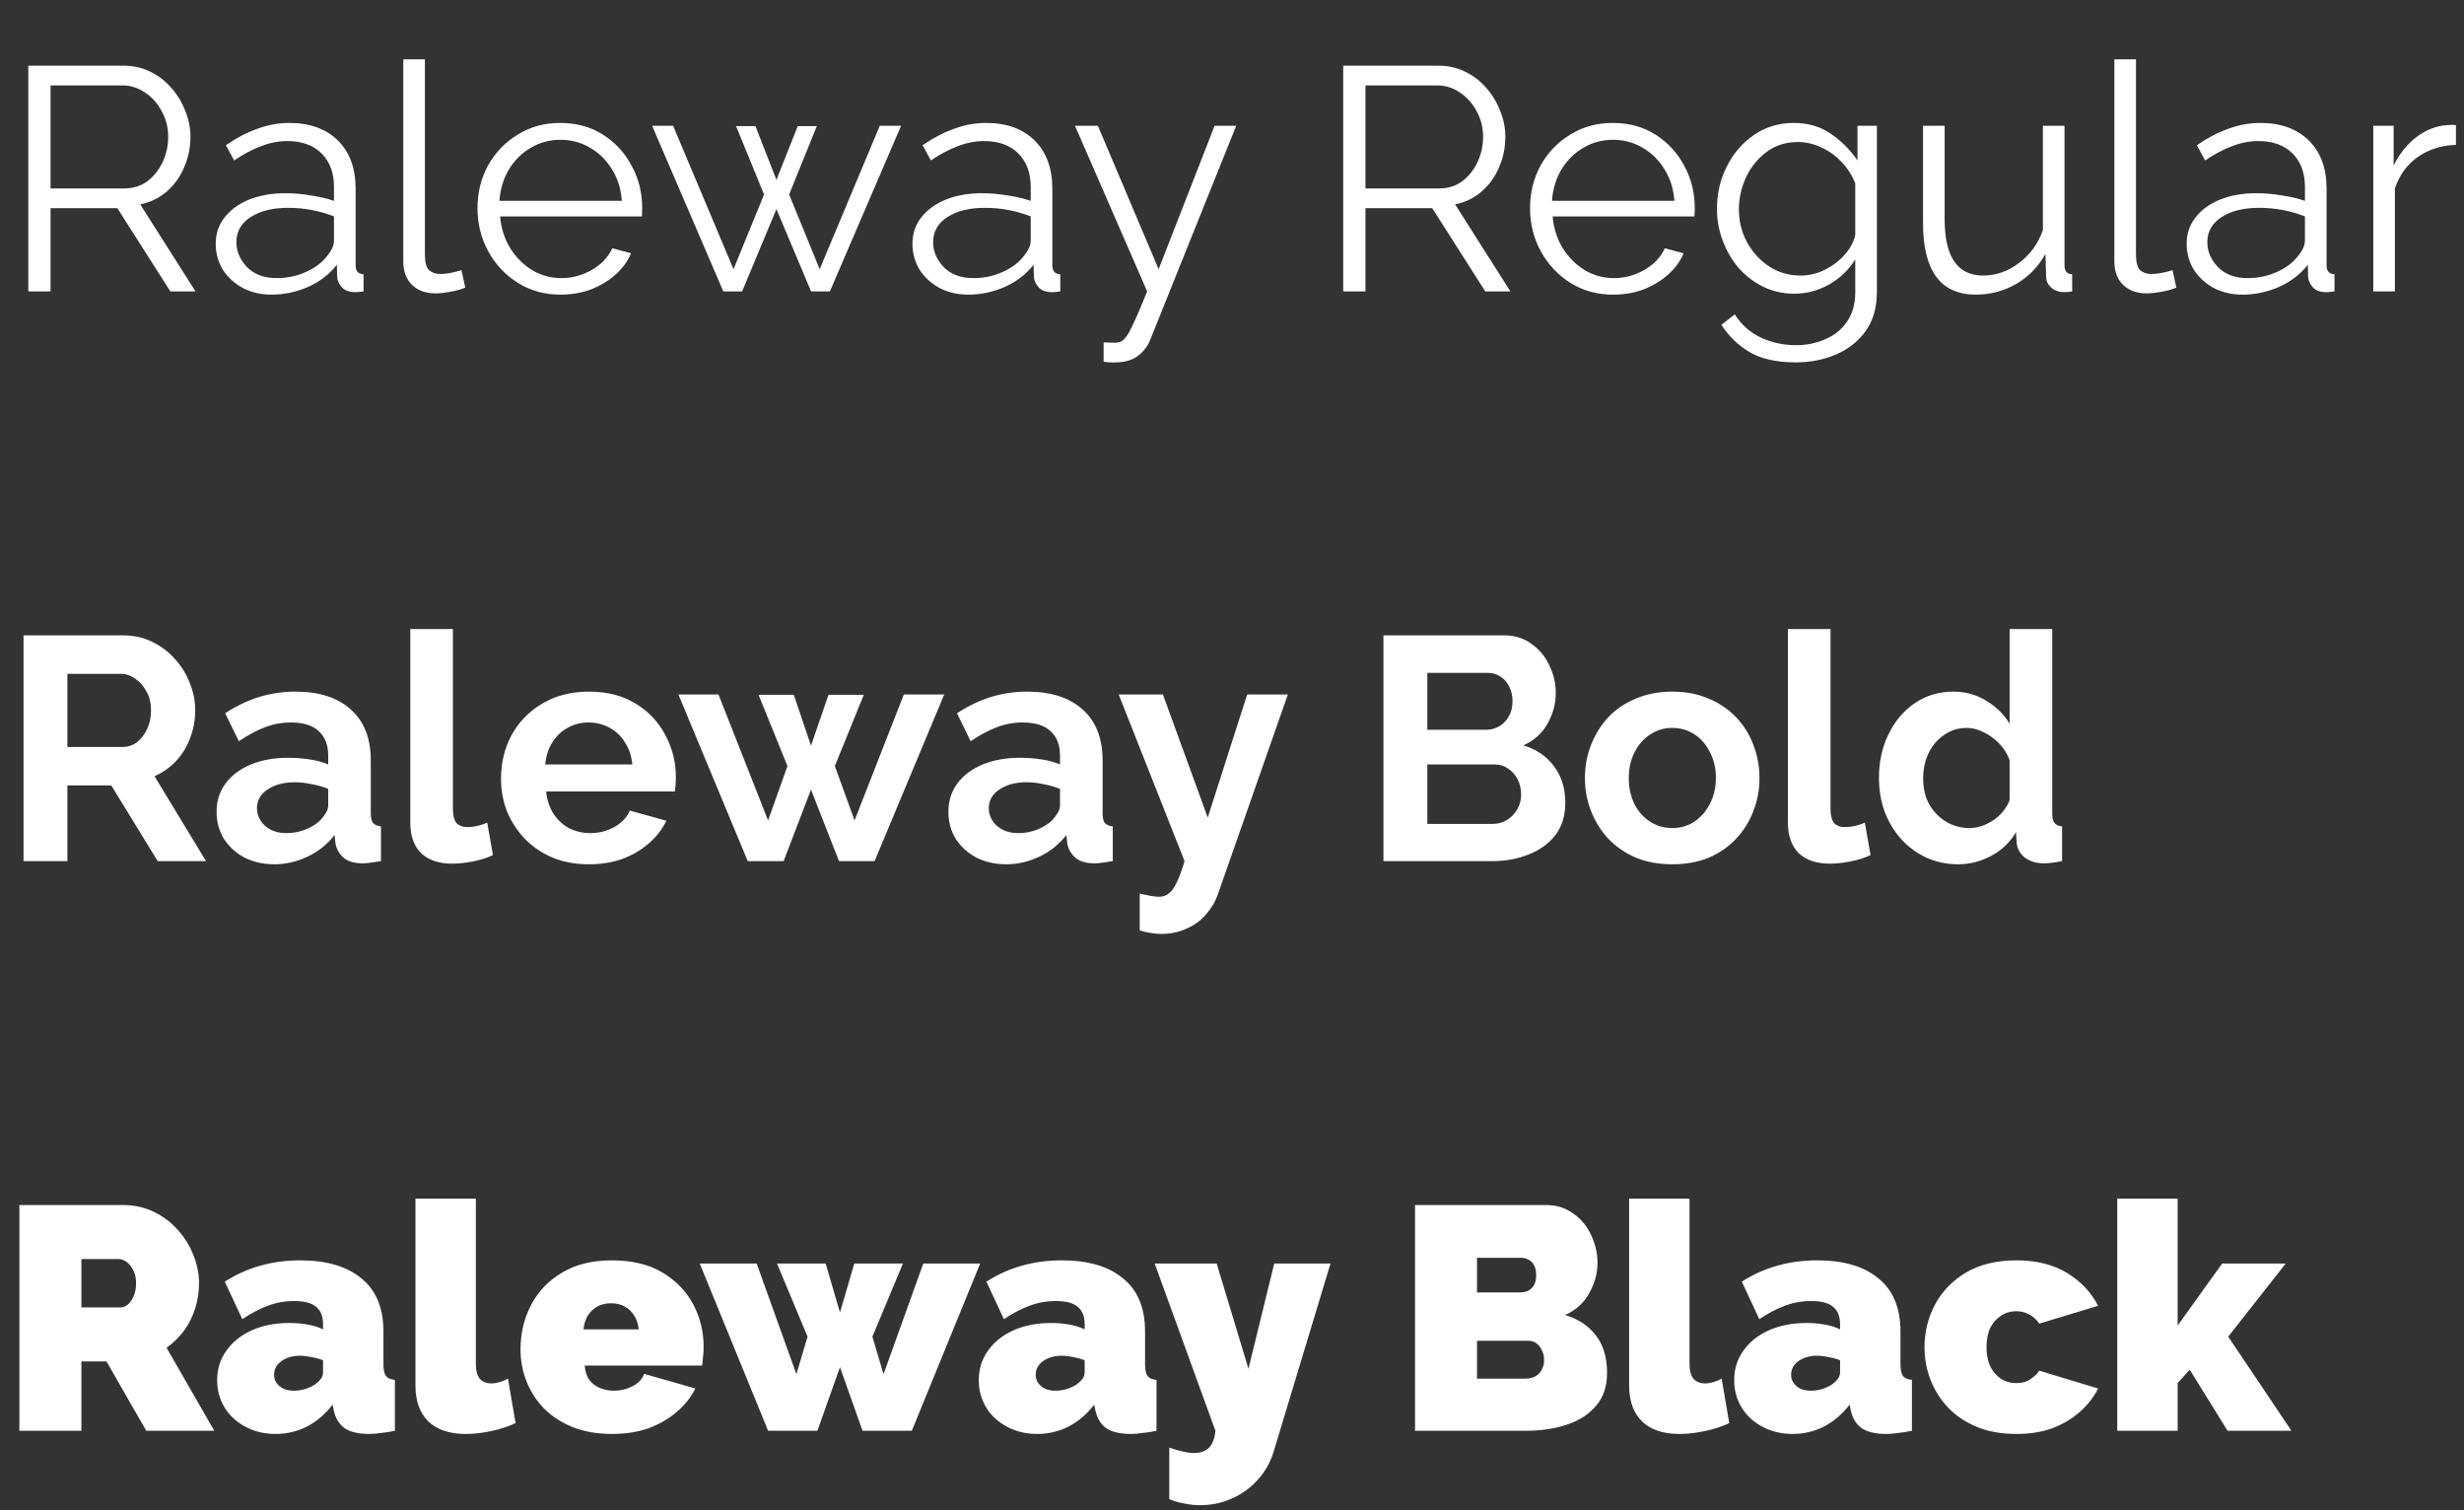 <?xml version="1.0" encoding="UTF-8"?> <svg xmlns="http://www.w3.org/2000/svg" width="186" height="114" viewBox="0 0 186 114" fill="none"><rect x="0" y="0" width="186" height="114" fill="#333333" stroke="none"/> <path d="M1.776 65V47.96H9.312C10.096 47.96 10.816 48.12 11.472 48.44C12.144 48.76 12.72 49.192 13.2 49.736C13.696 50.28 14.072 50.888 14.328 51.56C14.6 52.232 14.736 52.92 14.736 53.624C14.736 54.344 14.608 55.04 14.352 55.712C14.112 56.368 13.76 56.944 13.296 57.44C12.832 57.936 12.288 58.32 11.664 58.592L15.552 65H11.904L8.4 59.288H5.088V65H1.776ZM5.088 56.384H9.24C9.656 56.384 10.024 56.264 10.344 56.024C10.664 55.768 10.92 55.432 11.112 55.016C11.304 54.6 11.4 54.136 11.4 53.624C11.4 53.08 11.288 52.608 11.064 52.208C10.84 51.792 10.552 51.464 10.2 51.224C9.864 50.984 9.496 50.864 9.096 50.864H5.088V56.384ZM16.35 61.28C16.35 60.464 16.574 59.752 17.022 59.144C17.486 58.52 18.126 58.04 18.942 57.704C19.758 57.368 20.694 57.2 21.75 57.2C22.278 57.2 22.814 57.24 23.358 57.32C23.902 57.4 24.374 57.528 24.774 57.704V57.032C24.774 56.232 24.534 55.616 24.054 55.184C23.59 54.752 22.894 54.536 21.966 54.536C21.278 54.536 20.622 54.656 19.998 54.896C19.374 55.136 18.718 55.488 18.03 55.952L16.998 53.84C17.83 53.296 18.678 52.888 19.542 52.616C20.422 52.344 21.342 52.208 22.302 52.208C24.094 52.208 25.486 52.656 26.478 53.552C27.486 54.448 27.99 55.728 27.99 57.392V61.4C27.99 61.736 28.046 61.976 28.158 62.12C28.286 62.264 28.486 62.352 28.758 62.384V65C28.47 65.048 28.206 65.088 27.966 65.12C27.742 65.152 27.55 65.168 27.39 65.168C26.75 65.168 26.262 65.024 25.926 64.736C25.606 64.448 25.406 64.096 25.326 63.68L25.254 63.032C24.71 63.736 24.03 64.28 23.214 64.664C22.398 65.048 21.566 65.24 20.718 65.24C19.886 65.24 19.134 65.072 18.462 64.736C17.806 64.384 17.286 63.912 16.902 63.32C16.534 62.712 16.35 62.032 16.35 61.28ZM24.174 61.928C24.35 61.736 24.494 61.544 24.606 61.352C24.718 61.16 24.774 60.984 24.774 60.824V59.552C24.39 59.392 23.974 59.272 23.526 59.192C23.078 59.096 22.654 59.048 22.254 59.048C21.422 59.048 20.734 59.232 20.19 59.6C19.662 59.952 19.398 60.424 19.398 61.016C19.398 61.336 19.486 61.64 19.662 61.928C19.838 62.216 20.094 62.448 20.43 62.624C20.766 62.8 21.166 62.888 21.63 62.888C22.11 62.888 22.582 62.8 23.046 62.624C23.51 62.432 23.886 62.2 24.174 61.928ZM30.971 47.48H34.187V60.968C34.187 61.544 34.283 61.936 34.475 62.144C34.667 62.336 34.931 62.432 35.267 62.432C35.523 62.432 35.787 62.4 36.059 62.336C36.331 62.272 36.571 62.192 36.779 62.096L37.211 64.544C36.779 64.752 36.275 64.912 35.699 65.024C35.123 65.136 34.603 65.192 34.139 65.192C33.131 65.192 32.347 64.928 31.787 64.4C31.243 63.856 30.971 63.088 30.971 62.096V47.48ZM44.444 65.24C43.436 65.24 42.524 65.072 41.708 64.736C40.892 64.384 40.196 63.912 39.62 63.32C39.044 62.712 38.596 62.024 38.276 61.256C37.972 60.472 37.82 59.648 37.82 58.784C37.82 57.584 38.084 56.488 38.612 55.496C39.156 54.504 39.924 53.712 40.916 53.12C41.924 52.512 43.108 52.208 44.468 52.208C45.844 52.208 47.02 52.512 47.996 53.12C48.972 53.712 49.716 54.504 50.228 55.496C50.756 56.472 51.02 57.528 51.02 58.664C51.02 58.856 51.012 59.056 50.996 59.264C50.98 59.456 50.964 59.616 50.948 59.744H41.228C41.292 60.384 41.476 60.944 41.78 61.424C42.1 61.904 42.5 62.272 42.98 62.528C43.476 62.768 44.004 62.888 44.564 62.888C45.204 62.888 45.804 62.736 46.364 62.432C46.94 62.112 47.332 61.696 47.54 61.184L50.3 61.952C49.996 62.592 49.556 63.16 48.98 63.656C48.42 64.152 47.756 64.544 46.988 64.832C46.22 65.104 45.372 65.24 44.444 65.24ZM41.156 57.704H47.732C47.668 57.064 47.484 56.512 47.18 56.048C46.892 55.568 46.508 55.2 46.028 54.944C45.548 54.672 45.012 54.536 44.42 54.536C43.844 54.536 43.316 54.672 42.836 54.944C42.372 55.2 41.988 55.568 41.684 56.048C41.396 56.512 41.22 57.064 41.156 57.704ZM68.228 52.424H71.276L66.02 65H63.332L61.22 59.6L59.156 65H56.444L51.212 52.424H54.236L57.98 61.928L59.444 57.824L57.26 52.448H59.924L61.22 56.288L62.54 52.448H65.204L63.02 57.824L64.508 61.928L68.228 52.424ZM71.592 61.28C71.592 60.464 71.816 59.752 72.264 59.144C72.728 58.52 73.368 58.04 74.184 57.704C75 57.368 75.936 57.2 76.992 57.2C77.52 57.2 78.056 57.24 78.6 57.32C79.144 57.4 79.616 57.528 80.016 57.704V57.032C80.016 56.232 79.776 55.616 79.296 55.184C78.832 54.752 78.136 54.536 77.208 54.536C76.52 54.536 75.864 54.656 75.24 54.896C74.616 55.136 73.96 55.488 73.272 55.952L72.24 53.84C73.072 53.296 73.92 52.888 74.784 52.616C75.664 52.344 76.584 52.208 77.544 52.208C79.336 52.208 80.728 52.656 81.72 53.552C82.728 54.448 83.232 55.728 83.232 57.392V61.4C83.232 61.736 83.288 61.976 83.4 62.12C83.528 62.264 83.728 62.352 84 62.384V65C83.712 65.048 83.448 65.088 83.208 65.12C82.984 65.152 82.792 65.168 82.632 65.168C81.992 65.168 81.504 65.024 81.168 64.736C80.848 64.448 80.648 64.096 80.568 63.68L80.496 63.032C79.952 63.736 79.272 64.28 78.456 64.664C77.64 65.048 76.808 65.24 75.96 65.24C75.128 65.24 74.376 65.072 73.704 64.736C73.048 64.384 72.528 63.912 72.144 63.32C71.776 62.712 71.592 62.032 71.592 61.28ZM79.416 61.928C79.592 61.736 79.736 61.544 79.848 61.352C79.96 61.16 80.016 60.984 80.016 60.824V59.552C79.632 59.392 79.216 59.272 78.768 59.192C78.32 59.096 77.896 59.048 77.496 59.048C76.664 59.048 75.976 59.232 75.432 59.6C74.904 59.952 74.64 60.424 74.64 61.016C74.64 61.336 74.728 61.64 74.904 61.928C75.08 62.216 75.336 62.448 75.672 62.624C76.008 62.8 76.408 62.888 76.872 62.888C77.352 62.888 77.824 62.8 78.288 62.624C78.752 62.432 79.128 62.2 79.416 61.928ZM86.033 67.448C86.321 67.512 86.585 67.568 86.825 67.616C87.081 67.664 87.297 67.688 87.473 67.688C87.777 67.688 88.025 67.608 88.217 67.448C88.425 67.304 88.625 67.032 88.817 66.632C89.009 66.248 89.209 65.704 89.417 65L84.449 52.424H87.785L91.169 61.712L94.145 52.424H97.217L91.937 67.496C91.745 68.056 91.449 68.56 91.049 69.008C90.665 69.472 90.177 69.832 89.585 70.088C89.009 70.36 88.361 70.496 87.641 70.496C87.385 70.496 87.129 70.472 86.873 70.424C86.617 70.392 86.337 70.328 86.033 70.232V67.448ZM118.16 60.608C118.16 61.568 117.912 62.376 117.416 63.032C116.92 63.672 116.248 64.16 115.4 64.496C114.568 64.832 113.656 65 112.664 65H104.432V47.96H113.552C114.352 47.96 115.04 48.176 115.616 48.608C116.208 49.024 116.656 49.568 116.96 50.24C117.28 50.896 117.44 51.584 117.44 52.304C117.44 53.12 117.232 53.896 116.816 54.632C116.4 55.368 115.792 55.912 114.992 56.264C115.968 56.552 116.736 57.072 117.296 57.824C117.872 58.576 118.16 59.504 118.16 60.608ZM114.824 59.984C114.824 59.552 114.736 59.168 114.56 58.832C114.384 58.48 114.144 58.208 113.84 58.016C113.552 57.808 113.216 57.704 112.832 57.704H107.744V62.192H112.664C113.064 62.192 113.424 62.096 113.744 61.904C114.08 61.696 114.344 61.424 114.536 61.088C114.728 60.752 114.824 60.384 114.824 59.984ZM107.744 50.792V55.088H112.16C112.528 55.088 112.864 55 113.168 54.824C113.472 54.648 113.712 54.4 113.888 54.08C114.08 53.76 114.176 53.376 114.176 52.928C114.176 52.496 114.088 52.12 113.912 51.8C113.752 51.48 113.528 51.232 113.24 51.056C112.968 50.88 112.656 50.792 112.304 50.792H107.744ZM126.241 65.24C125.217 65.24 124.297 65.072 123.481 64.736C122.665 64.384 121.969 63.904 121.393 63.296C120.833 62.688 120.401 61.992 120.097 61.208C119.793 60.424 119.641 59.6 119.641 58.736C119.641 57.856 119.793 57.024 120.097 56.24C120.401 55.456 120.833 54.76 121.393 54.152C121.969 53.544 122.665 53.072 123.481 52.736C124.297 52.384 125.217 52.208 126.241 52.208C127.265 52.208 128.177 52.384 128.977 52.736C129.793 53.072 130.489 53.544 131.065 54.152C131.641 54.76 132.073 55.456 132.361 56.24C132.665 57.024 132.817 57.856 132.817 58.736C132.817 59.6 132.665 60.424 132.361 61.208C132.073 61.992 131.641 62.688 131.065 63.296C130.505 63.904 129.817 64.384 129.001 64.736C128.185 65.072 127.265 65.24 126.241 65.24ZM122.953 58.736C122.953 59.472 123.097 60.128 123.385 60.704C123.673 61.264 124.065 61.704 124.561 62.024C125.057 62.344 125.617 62.504 126.241 62.504C126.849 62.504 127.401 62.344 127.897 62.024C128.393 61.688 128.785 61.24 129.073 60.68C129.377 60.104 129.529 59.448 129.529 58.712C129.529 57.992 129.377 57.344 129.073 56.768C128.785 56.192 128.393 55.744 127.897 55.424C127.401 55.104 126.849 54.944 126.241 54.944C125.617 54.944 125.057 55.112 124.561 55.448C124.065 55.768 123.673 56.216 123.385 56.792C123.097 57.352 122.953 58 122.953 58.736ZM134.963 47.48H138.179V60.968C138.179 61.544 138.275 61.936 138.467 62.144C138.659 62.336 138.923 62.432 139.259 62.432C139.515 62.432 139.779 62.4 140.051 62.336C140.323 62.272 140.563 62.192 140.771 62.096L141.203 64.544C140.771 64.752 140.267 64.912 139.691 65.024C139.115 65.136 138.595 65.192 138.131 65.192C137.123 65.192 136.339 64.928 135.779 64.4C135.235 63.856 134.963 63.088 134.963 62.096V47.48ZM141.837 58.712C141.837 57.496 142.077 56.4 142.557 55.424C143.037 54.432 143.701 53.648 144.549 53.072C145.397 52.496 146.365 52.208 147.453 52.208C148.381 52.208 149.213 52.44 149.949 52.904C150.701 53.352 151.285 53.928 151.701 54.632V47.48H154.917V61.4C154.917 61.736 154.973 61.976 155.085 62.12C155.197 62.264 155.389 62.352 155.661 62.384V65C155.101 65.112 154.645 65.168 154.293 65.168C153.717 65.168 153.237 65.024 152.853 64.736C152.485 64.448 152.277 64.072 152.229 63.608L152.181 62.816C151.717 63.6 151.085 64.2 150.285 64.616C149.501 65.032 148.677 65.24 147.813 65.24C146.949 65.24 146.149 65.072 145.413 64.736C144.693 64.4 144.061 63.936 143.517 63.344C142.989 62.752 142.573 62.064 142.269 61.28C141.981 60.48 141.837 59.624 141.837 58.712ZM151.701 60.392V57.392C151.541 56.928 151.285 56.512 150.933 56.144C150.581 55.776 150.189 55.488 149.757 55.28C149.325 55.056 148.893 54.944 148.461 54.944C147.965 54.944 147.517 55.048 147.117 55.256C146.717 55.464 146.365 55.744 146.061 56.096C145.773 56.448 145.549 56.856 145.389 57.32C145.245 57.784 145.173 58.272 145.173 58.784C145.173 59.296 145.253 59.784 145.413 60.248C145.589 60.696 145.837 61.088 146.157 61.424C146.477 61.76 146.845 62.024 147.261 62.216C147.693 62.408 148.157 62.504 148.653 62.504C148.957 62.504 149.261 62.456 149.565 62.36C149.885 62.248 150.181 62.104 150.453 61.928C150.741 61.736 150.989 61.512 151.197 61.256C151.421 60.984 151.589 60.696 151.701 60.392Z" fill="white"></path> <path d="M1.464 108V90.96H9.288C10.12 90.96 10.888 91.128 11.592 91.464C12.296 91.8 12.904 92.256 13.416 92.832C13.928 93.392 14.32 94.024 14.592 94.728C14.88 95.432 15.024 96.144 15.024 96.864C15.024 97.52 14.928 98.152 14.736 98.76C14.544 99.368 14.264 99.928 13.896 100.44C13.528 100.936 13.088 101.368 12.576 101.736L16.176 108H11.04L8.04 102.768H6.144V108H1.464ZM6.144 98.688H9.096C9.288 98.688 9.472 98.616 9.648 98.472C9.824 98.328 9.968 98.12 10.08 97.848C10.208 97.576 10.272 97.248 10.272 96.864C10.272 96.464 10.2 96.136 10.056 95.88C9.928 95.608 9.76 95.4 9.552 95.256C9.36 95.112 9.168 95.04 8.976 95.04H6.144V98.688ZM16.393 104.184C16.393 103.336 16.625 102.592 17.09 101.952C17.553 101.296 18.194 100.784 19.009 100.416C19.841 100.048 20.785 99.864 21.841 99.864C22.337 99.864 22.802 99.904 23.233 99.984C23.681 100.064 24.066 100.184 24.386 100.344V99.96C24.386 99.368 24.209 98.928 23.858 98.64C23.521 98.352 22.97 98.208 22.201 98.208C21.497 98.208 20.834 98.328 20.209 98.568C19.602 98.792 18.962 99.128 18.29 99.576L16.97 96.744C17.817 96.2 18.706 95.8 19.634 95.544C20.578 95.272 21.585 95.136 22.657 95.136C24.657 95.136 26.201 95.592 27.29 96.504C28.393 97.4 28.945 98.736 28.945 100.512V102.96C28.945 103.392 29.009 103.696 29.137 103.872C29.265 104.032 29.489 104.128 29.809 104.16V108C29.442 108.08 29.09 108.136 28.753 108.168C28.433 108.216 28.145 108.24 27.89 108.24C27.073 108.24 26.45 108.096 26.017 107.808C25.602 107.504 25.329 107.064 25.201 106.488L25.105 106.032C24.546 106.752 23.898 107.304 23.162 107.688C22.425 108.056 21.642 108.24 20.809 108.24C19.977 108.24 19.226 108.064 18.553 107.712C17.881 107.36 17.354 106.88 16.97 106.272C16.585 105.648 16.393 104.952 16.393 104.184ZM23.785 104.496C23.962 104.368 24.105 104.232 24.218 104.088C24.329 103.928 24.386 103.768 24.386 103.608V102.672C24.13 102.576 23.834 102.496 23.497 102.432C23.177 102.368 22.89 102.336 22.634 102.336C22.09 102.336 21.625 102.472 21.241 102.744C20.873 103.016 20.689 103.36 20.689 103.776C20.689 104 20.753 104.208 20.881 104.4C21.009 104.576 21.186 104.72 21.41 104.832C21.634 104.928 21.89 104.976 22.177 104.976C22.45 104.976 22.73 104.936 23.017 104.856C23.322 104.76 23.578 104.64 23.785 104.496ZM31.361 90.48H35.921V102.984C35.921 103.448 36.017 103.808 36.209 104.064C36.417 104.304 36.713 104.424 37.097 104.424C37.289 104.424 37.497 104.392 37.721 104.328C37.945 104.264 38.153 104.176 38.345 104.064L38.921 107.424C38.377 107.68 37.761 107.88 37.073 108.024C36.401 108.168 35.761 108.24 35.153 108.24C33.937 108.24 33.001 107.928 32.345 107.304C31.689 106.664 31.361 105.76 31.361 104.592V90.48ZM46.204 108.24C45.1 108.24 44.116 108.072 43.252 107.736C42.388 107.384 41.66 106.912 41.068 106.32C40.492 105.728 40.052 105.048 39.748 104.28C39.444 103.512 39.292 102.704 39.292 101.856C39.292 100.64 39.556 99.528 40.084 98.52C40.612 97.496 41.388 96.68 42.412 96.072C43.436 95.448 44.7 95.136 46.204 95.136C47.708 95.136 48.972 95.44 49.996 96.048C51.02 96.656 51.796 97.456 52.324 98.448C52.852 99.44 53.116 100.52 53.116 101.688C53.116 101.928 53.1 102.176 53.068 102.432C53.052 102.672 53.028 102.888 52.996 103.08H44.14C44.172 103.528 44.292 103.896 44.5 104.184C44.724 104.456 44.996 104.656 45.316 104.784C45.652 104.912 45.996 104.976 46.348 104.976C46.844 104.976 47.308 104.864 47.74 104.64C48.188 104.416 48.484 104.104 48.628 103.704L52.492 104.808C52.156 105.48 51.684 106.072 51.076 106.584C50.484 107.096 49.78 107.504 48.964 107.808C48.148 108.096 47.228 108.24 46.204 108.24ZM44.044 100.344H48.22C48.172 99.928 48.052 99.576 47.86 99.288C47.684 99 47.444 98.776 47.14 98.616C46.852 98.456 46.516 98.376 46.132 98.376C45.748 98.376 45.404 98.456 45.1 98.616C44.812 98.776 44.572 99 44.38 99.288C44.204 99.576 44.092 99.928 44.044 100.344ZM69.695 95.376H73.99L68.831 108H65.111L63.407 103.2L61.703 108H57.983L52.822 95.376H57.118L60.118 103.728L60.959 100.896L58.654 95.376H62.327L63.407 99.072L64.487 95.376H68.159L65.855 100.896L66.695 103.728L69.695 95.376ZM73.886 104.184C73.886 103.336 74.118 102.592 74.582 101.952C75.046 101.296 75.686 100.784 76.502 100.416C77.334 100.048 78.278 99.864 79.334 99.864C79.83 99.864 80.294 99.904 80.726 99.984C81.174 100.064 81.558 100.184 81.878 100.344V99.96C81.878 99.368 81.702 98.928 81.35 98.64C81.014 98.352 80.462 98.208 79.694 98.208C78.99 98.208 78.326 98.328 77.702 98.568C77.094 98.792 76.454 99.128 75.782 99.576L74.462 96.744C75.31 96.2 76.198 95.8 77.126 95.544C78.07 95.272 79.078 95.136 80.15 95.136C82.15 95.136 83.694 95.592 84.782 96.504C85.886 97.4 86.438 98.736 86.438 100.512V102.96C86.438 103.392 86.502 103.696 86.63 103.872C86.758 104.032 86.982 104.128 87.302 104.16V108C86.934 108.08 86.582 108.136 86.246 108.168C85.926 108.216 85.638 108.24 85.382 108.24C84.566 108.24 83.942 108.096 83.51 107.808C83.094 107.504 82.822 107.064 82.694 106.488L82.598 106.032C82.038 106.752 81.39 107.304 80.654 107.688C79.918 108.056 79.134 108.24 78.302 108.24C77.47 108.24 76.718 108.064 76.046 107.712C75.374 107.36 74.846 106.88 74.462 106.272C74.078 105.648 73.886 104.952 73.886 104.184ZM81.278 104.496C81.454 104.368 81.598 104.232 81.71 104.088C81.822 103.928 81.878 103.768 81.878 103.608V102.672C81.622 102.576 81.326 102.496 80.99 102.432C80.67 102.368 80.382 102.336 80.126 102.336C79.582 102.336 79.118 102.472 78.734 102.744C78.366 103.016 78.182 103.36 78.182 103.776C78.182 104 78.246 104.208 78.374 104.4C78.502 104.576 78.678 104.72 78.902 104.832C79.126 104.928 79.382 104.976 79.67 104.976C79.942 104.976 80.222 104.936 80.51 104.856C80.814 104.76 81.07 104.64 81.278 104.496ZM88.267 109.272C88.635 109.4 88.971 109.496 89.275 109.56C89.595 109.64 89.883 109.68 90.139 109.68C90.475 109.68 90.755 109.616 90.979 109.488C91.203 109.376 91.379 109.192 91.507 108.936C91.635 108.68 91.715 108.368 91.747 108L87.163 95.376H91.843L94.243 103.32L96.187 95.376H100.435L96.163 109.512C95.923 110.328 95.531 111.04 94.987 111.648C94.443 112.272 93.795 112.752 93.043 113.088C92.291 113.44 91.483 113.616 90.619 113.616C90.219 113.616 89.819 113.576 89.419 113.496C89.035 113.432 88.651 113.32 88.267 113.16V109.272ZM121.312 103.632C121.312 104.656 121.032 105.488 120.472 106.128C119.928 106.768 119.192 107.24 118.264 107.544C117.336 107.848 116.312 108 115.192 108H106.816V90.96H116.704C117.504 90.96 118.192 91.176 118.768 91.608C119.36 92.024 119.808 92.568 120.112 93.24C120.432 93.912 120.592 94.608 120.592 95.328C120.592 96.112 120.384 96.872 119.968 97.608C119.568 98.344 118.96 98.896 118.144 99.264C119.12 99.552 119.888 100.056 120.448 100.776C121.024 101.496 121.312 102.448 121.312 103.632ZM116.56 102.672C116.56 102.384 116.504 102.136 116.392 101.928C116.296 101.704 116.16 101.528 115.984 101.4C115.808 101.272 115.6 101.208 115.36 101.208H111.496V104.064H115.192C115.448 104.064 115.68 104.008 115.888 103.896C116.096 103.784 116.256 103.624 116.368 103.416C116.496 103.208 116.56 102.96 116.56 102.672ZM111.496 94.944V97.56H114.688C114.896 97.56 115.096 97.528 115.288 97.464C115.48 97.384 115.64 97.248 115.768 97.056C115.896 96.864 115.96 96.592 115.96 96.24C115.96 95.92 115.904 95.672 115.792 95.496C115.696 95.304 115.56 95.168 115.384 95.088C115.224 94.992 115.04 94.944 114.832 94.944H111.496ZM122.978 90.48H127.538V102.984C127.538 103.448 127.634 103.808 127.826 104.064C128.034 104.304 128.33 104.424 128.714 104.424C128.906 104.424 129.114 104.392 129.338 104.328C129.562 104.264 129.77 104.176 129.962 104.064L130.538 107.424C129.994 107.68 129.378 107.88 128.69 108.024C128.018 108.168 127.378 108.24 126.77 108.24C125.554 108.24 124.618 107.928 123.962 107.304C123.306 106.664 122.978 105.76 122.978 104.592V90.48ZM130.909 104.184C130.909 103.336 131.141 102.592 131.605 101.952C132.069 101.296 132.709 100.784 133.525 100.416C134.357 100.048 135.301 99.864 136.357 99.864C136.853 99.864 137.317 99.904 137.749 99.984C138.197 100.064 138.581 100.184 138.901 100.344V99.96C138.901 99.368 138.725 98.928 138.373 98.64C138.037 98.352 137.485 98.208 136.717 98.208C136.013 98.208 135.349 98.328 134.725 98.568C134.117 98.792 133.477 99.128 132.805 99.576L131.485 96.744C132.333 96.2 133.221 95.8 134.149 95.544C135.093 95.272 136.101 95.136 137.173 95.136C139.173 95.136 140.717 95.592 141.805 96.504C142.909 97.4 143.461 98.736 143.461 100.512V102.96C143.461 103.392 143.525 103.696 143.653 103.872C143.781 104.032 144.005 104.128 144.325 104.16V108C143.957 108.08 143.605 108.136 143.269 108.168C142.949 108.216 142.661 108.24 142.405 108.24C141.589 108.24 140.965 108.096 140.533 107.808C140.117 107.504 139.845 107.064 139.717 106.488L139.621 106.032C139.061 106.752 138.413 107.304 137.677 107.688C136.941 108.056 136.157 108.24 135.325 108.24C134.493 108.24 133.741 108.064 133.069 107.712C132.397 107.36 131.869 106.88 131.485 106.272C131.101 105.648 130.909 104.952 130.909 104.184ZM138.301 104.496C138.477 104.368 138.621 104.232 138.733 104.088C138.845 103.928 138.901 103.768 138.901 103.608V102.672C138.645 102.576 138.349 102.496 138.013 102.432C137.693 102.368 137.405 102.336 137.149 102.336C136.605 102.336 136.141 102.472 135.757 102.744C135.389 103.016 135.205 103.36 135.205 103.776C135.205 104 135.269 104.208 135.397 104.4C135.525 104.576 135.701 104.72 135.925 104.832C136.149 104.928 136.405 104.976 136.693 104.976C136.965 104.976 137.245 104.936 137.533 104.856C137.837 104.76 138.093 104.64 138.301 104.496ZM152.212 108.24C151.092 108.24 150.1 108.064 149.236 107.712C148.388 107.36 147.668 106.88 147.076 106.272C146.484 105.648 146.036 104.944 145.732 104.16C145.428 103.376 145.276 102.552 145.276 101.688C145.276 100.536 145.54 99.464 146.068 98.472C146.612 97.464 147.396 96.656 148.42 96.048C149.46 95.44 150.724 95.136 152.212 95.136C153.732 95.136 155.012 95.456 156.052 96.096C157.092 96.736 157.868 97.56 158.38 98.568L153.94 99.912C153.732 99.608 153.476 99.376 153.172 99.216C152.884 99.056 152.556 98.976 152.188 98.976C151.772 98.976 151.396 99.088 151.06 99.312C150.724 99.52 150.452 99.824 150.244 100.224C150.052 100.624 149.956 101.112 149.956 101.688C149.956 102.248 150.052 102.736 150.244 103.152C150.452 103.552 150.724 103.864 151.06 104.088C151.396 104.296 151.772 104.4 152.188 104.4C152.444 104.4 152.676 104.368 152.884 104.304C153.092 104.224 153.284 104.112 153.46 103.968C153.652 103.824 153.812 103.656 153.94 103.464L158.38 104.808C158.044 105.48 157.58 106.072 156.988 106.584C156.412 107.096 155.724 107.504 154.924 107.808C154.14 108.096 153.236 108.24 152.212 108.24ZM168.152 108L165.296 103.392L164.384 104.4V108H159.824V90.48H164.384V100.056L167.744 95.376H172.544L168.2 100.896L172.976 108H168.152Z" fill="white"></path> <path d="M2.136 22V4.96H9.336C10.072 4.96 10.744 5.112 11.352 5.416C11.976 5.72 12.512 6.136 12.96 6.664C13.408 7.176 13.752 7.752 13.992 8.392C14.248 9.016 14.376 9.656 14.376 10.312C14.376 11.144 14.216 11.92 13.896 12.64C13.592 13.36 13.152 13.968 12.576 14.464C12 14.96 11.336 15.28 10.584 15.424L14.76 22H12.864L8.856 15.712H3.816V22H2.136ZM3.816 14.224H9.384C10.056 14.224 10.64 14.04 11.136 13.672C11.632 13.288 12.016 12.8 12.288 12.208C12.56 11.616 12.696 10.984 12.696 10.312C12.696 9.624 12.536 8.992 12.216 8.416C11.912 7.824 11.496 7.352 10.968 7C10.44 6.632 9.864 6.448 9.24 6.448H3.816V14.224ZM16.284 18.4C16.284 17.632 16.508 16.968 16.956 16.408C17.404 15.832 18.02 15.384 18.804 15.064C19.604 14.744 20.524 14.584 21.564 14.584C22.172 14.584 22.804 14.64 23.46 14.752C24.116 14.848 24.7 14.984 25.212 15.16V14.104C25.212 13.048 24.9 12.208 24.276 11.584C23.652 10.96 22.788 10.648 21.684 10.648C21.028 10.648 20.372 10.776 19.716 11.032C19.06 11.272 18.38 11.632 17.676 12.112L17.052 10.96C17.868 10.4 18.668 9.984 19.452 9.712C20.236 9.424 21.036 9.28 21.852 9.28C23.388 9.28 24.604 9.72 25.5 10.6C26.396 11.48 26.844 12.696 26.844 14.248V20.032C26.844 20.464 27.044 20.688 27.444 20.704V22C27.092 22.048 26.844 22.064 26.7 22.048C26.3 22.032 25.996 21.904 25.788 21.664C25.58 21.424 25.468 21.168 25.452 20.896L25.428 19.984C24.868 20.704 24.14 21.264 23.244 21.664C22.348 22.048 21.436 22.24 20.508 22.24C19.692 22.24 18.964 22.072 18.324 21.736C17.684 21.384 17.18 20.92 16.812 20.344C16.46 19.752 16.284 19.104 16.284 18.4ZM24.66 19.36C25.028 18.928 25.212 18.528 25.212 18.16V16.336C24.108 15.904 22.956 15.688 21.756 15.688C20.588 15.688 19.644 15.92 18.924 16.384C18.204 16.848 17.844 17.48 17.844 18.28C17.844 18.968 18.108 19.592 18.636 20.152C19.18 20.712 19.932 20.992 20.892 20.992C21.676 20.992 22.404 20.84 23.076 20.536C23.764 20.232 24.292 19.84 24.66 19.36ZM30.442 4.48H32.074V19.168C32.074 19.792 32.178 20.2 32.386 20.392C32.61 20.584 32.89 20.68 33.226 20.68C33.514 20.68 33.802 20.648 34.09 20.584C34.394 20.52 34.642 20.456 34.834 20.392L35.122 21.712C34.818 21.84 34.442 21.944 33.994 22.024C33.562 22.104 33.186 22.144 32.866 22.144C32.13 22.144 31.538 21.928 31.09 21.496C30.658 21.064 30.442 20.472 30.442 19.72V4.48ZM42.309 22.24C41.109 22.24 40.037 21.944 39.093 21.352C38.149 20.76 37.405 19.968 36.861 18.976C36.317 17.984 36.045 16.896 36.045 15.712C36.045 14.544 36.309 13.472 36.837 12.496C37.381 11.52 38.125 10.744 39.069 10.168C40.013 9.576 41.085 9.28 42.285 9.28C43.517 9.28 44.597 9.576 45.525 10.168C46.453 10.76 47.173 11.544 47.685 12.52C48.213 13.48 48.477 14.536 48.477 15.688C48.477 15.944 48.469 16.16 48.453 16.336H37.749C37.829 17.232 38.085 18.032 38.517 18.736C38.949 19.424 39.501 19.976 40.173 20.392C40.845 20.792 41.581 20.992 42.381 20.992C43.197 20.992 43.965 20.784 44.685 20.368C45.405 19.952 45.917 19.408 46.221 18.736L47.637 19.12C47.381 19.728 46.981 20.272 46.437 20.752C45.909 21.216 45.293 21.584 44.589 21.856C43.885 22.112 43.125 22.24 42.309 22.24ZM37.701 15.16H46.941C46.877 14.264 46.629 13.472 46.197 12.784C45.765 12.08 45.213 11.536 44.541 11.152C43.869 10.752 43.125 10.552 42.309 10.552C41.493 10.552 40.749 10.752 40.077 11.152C39.405 11.536 38.853 12.08 38.421 12.784C38.005 13.472 37.765 14.264 37.701 15.16ZM66.411 9.496H68.019L62.643 22H61.227L58.611 15.784L56.019 22H54.603L49.227 9.496H50.811L55.371 20.32L57.675 14.68L55.563 9.52H57.027L58.611 13.576L60.219 9.52H61.659L59.571 14.68L61.875 20.32L66.411 9.496ZM68.878 18.4C68.878 17.632 69.102 16.968 69.55 16.408C69.998 15.832 70.614 15.384 71.398 15.064C72.198 14.744 73.118 14.584 74.158 14.584C74.766 14.584 75.398 14.64 76.054 14.752C76.71 14.848 77.294 14.984 77.806 15.16V14.104C77.806 13.048 77.494 12.208 76.87 11.584C76.246 10.96 75.382 10.648 74.278 10.648C73.622 10.648 72.966 10.776 72.31 11.032C71.654 11.272 70.974 11.632 70.27 12.112L69.646 10.96C70.462 10.4 71.262 9.984 72.046 9.712C72.83 9.424 73.63 9.28 74.446 9.28C75.982 9.28 77.198 9.72 78.094 10.6C78.99 11.48 79.438 12.696 79.438 14.248V20.032C79.438 20.464 79.638 20.688 80.038 20.704V22C79.686 22.048 79.438 22.064 79.294 22.048C78.894 22.032 78.59 21.904 78.382 21.664C78.174 21.424 78.062 21.168 78.046 20.896L78.022 19.984C77.462 20.704 76.734 21.264 75.838 21.664C74.942 22.048 74.03 22.24 73.102 22.24C72.286 22.24 71.558 22.072 70.918 21.736C70.278 21.384 69.774 20.92 69.406 20.344C69.054 19.752 68.878 19.104 68.878 18.4ZM77.254 19.36C77.622 18.928 77.806 18.528 77.806 18.16V16.336C76.702 15.904 75.55 15.688 74.35 15.688C73.182 15.688 72.238 15.92 71.518 16.384C70.798 16.848 70.438 17.48 70.438 18.28C70.438 18.968 70.702 19.592 71.23 20.152C71.774 20.712 72.526 20.992 73.486 20.992C74.27 20.992 74.998 20.84 75.67 20.536C76.358 20.232 76.886 19.84 77.254 19.36ZM83.309 25.84C83.533 25.856 83.749 25.864 83.957 25.864C84.165 25.88 84.317 25.872 84.413 25.84C84.605 25.824 84.781 25.712 84.941 25.504C85.117 25.312 85.325 24.944 85.565 24.4C85.821 23.872 86.165 23.072 86.597 22L81.149 9.496H82.877L87.461 20.32L91.685 9.496H93.317L86.837 25.624C86.661 26.088 86.365 26.488 85.949 26.824C85.533 27.16 84.981 27.336 84.293 27.352C84.149 27.368 83.997 27.368 83.837 27.352C83.677 27.352 83.501 27.336 83.309 27.304V25.84ZM101.394 22V4.96H108.594C109.33 4.96 110.002 5.112 110.61 5.416C111.234 5.72 111.77 6.136 112.218 6.664C112.666 7.176 113.01 7.752 113.25 8.392C113.506 9.016 113.634 9.656 113.634 10.312C113.634 11.144 113.474 11.92 113.154 12.64C112.85 13.36 112.41 13.968 111.834 14.464C111.258 14.96 110.594 15.28 109.842 15.424L114.018 22H112.122L108.114 15.712H103.074V22H101.394ZM103.074 14.224H108.642C109.314 14.224 109.898 14.04 110.394 13.672C110.89 13.288 111.274 12.8 111.546 12.208C111.818 11.616 111.954 10.984 111.954 10.312C111.954 9.624 111.794 8.992 111.474 8.416C111.17 7.824 110.754 7.352 110.226 7C109.698 6.632 109.122 6.448 108.498 6.448H103.074V14.224ZM121.763 22.24C120.563 22.24 119.491 21.944 118.547 21.352C117.603 20.76 116.859 19.968 116.315 18.976C115.771 17.984 115.499 16.896 115.499 15.712C115.499 14.544 115.763 13.472 116.291 12.496C116.835 11.52 117.579 10.744 118.523 10.168C119.467 9.576 120.539 9.28 121.739 9.28C122.971 9.28 124.051 9.576 124.979 10.168C125.907 10.76 126.627 11.544 127.139 12.52C127.667 13.48 127.931 14.536 127.931 15.688C127.931 15.944 127.923 16.16 127.907 16.336H117.203C117.283 17.232 117.539 18.032 117.971 18.736C118.403 19.424 118.955 19.976 119.627 20.392C120.299 20.792 121.035 20.992 121.835 20.992C122.651 20.992 123.419 20.784 124.139 20.368C124.859 19.952 125.371 19.408 125.675 18.736L127.091 19.12C126.835 19.728 126.435 20.272 125.891 20.752C125.363 21.216 124.747 21.584 124.043 21.856C123.339 22.112 122.579 22.24 121.763 22.24ZM117.155 15.16H126.395C126.331 14.264 126.083 13.472 125.651 12.784C125.219 12.08 124.667 11.536 123.995 11.152C123.323 10.752 122.579 10.552 121.763 10.552C120.947 10.552 120.203 10.752 119.531 11.152C118.859 11.536 118.307 12.08 117.875 12.784C117.459 13.472 117.219 14.264 117.155 15.16ZM135.464 22.168C134.6 22.168 133.808 21.992 133.088 21.64C132.384 21.288 131.768 20.816 131.24 20.224C130.728 19.616 130.328 18.928 130.04 18.16C129.752 17.392 129.608 16.6 129.608 15.784C129.608 14.616 129.856 13.544 130.352 12.568C130.848 11.576 131.528 10.784 132.392 10.192C133.272 9.584 134.28 9.28 135.416 9.28C136.488 9.28 137.416 9.552 138.2 10.096C139 10.64 139.672 11.312 140.216 12.112V9.496H141.68V22.048C141.68 23.216 141.4 24.192 140.84 24.976C140.28 25.76 139.536 26.352 138.608 26.752C137.68 27.152 136.664 27.352 135.56 27.352C134.12 27.352 132.96 27.096 132.08 26.584C131.216 26.072 130.504 25.384 129.944 24.52L130.952 23.728C131.448 24.512 132.104 25.096 132.92 25.48C133.752 25.864 134.632 26.056 135.56 26.056C136.376 26.056 137.12 25.904 137.792 25.6C138.48 25.312 139.024 24.872 139.424 24.28C139.84 23.688 140.048 22.944 140.048 22.048V19.576C139.568 20.36 138.912 20.992 138.08 21.472C137.248 21.936 136.376 22.168 135.464 22.168ZM135.92 20.8C136.576 20.8 137.2 20.648 137.792 20.344C138.384 20.04 138.88 19.656 139.28 19.192C139.696 18.712 139.952 18.216 140.048 17.704V13.84C139.808 13.232 139.464 12.696 139.016 12.232C138.568 11.752 138.056 11.384 137.48 11.128C136.904 10.856 136.32 10.72 135.728 10.72C134.8 10.72 134 10.976 133.328 11.488C132.672 11.984 132.16 12.624 131.792 13.408C131.44 14.176 131.264 14.976 131.264 15.808C131.264 16.704 131.472 17.536 131.888 18.304C132.304 19.056 132.864 19.664 133.568 20.128C134.272 20.576 135.056 20.8 135.92 20.8ZM145.164 16.84V9.496H146.796V16.552C146.796 19.384 147.764 20.8 149.7 20.8C150.66 20.8 151.556 20.488 152.388 19.864C153.236 19.24 153.844 18.408 154.212 17.368V9.496H155.844V20.032C155.844 20.464 156.036 20.688 156.42 20.704V22C156.228 22.032 156.076 22.048 155.964 22.048C155.868 22.048 155.764 22.048 155.652 22.048C155.316 22.016 155.028 21.888 154.788 21.664C154.564 21.44 154.452 21.168 154.452 20.848L154.404 19.168C153.86 20.144 153.116 20.904 152.172 21.448C151.244 21.976 150.236 22.24 149.148 22.24C146.492 22.24 145.164 20.44 145.164 16.84ZM159.606 4.48H161.238V19.168C161.238 19.792 161.342 20.2 161.55 20.392C161.774 20.584 162.054 20.68 162.39 20.68C162.678 20.68 162.966 20.648 163.254 20.584C163.558 20.52 163.806 20.456 163.998 20.392L164.286 21.712C163.982 21.84 163.606 21.944 163.158 22.024C162.726 22.104 162.35 22.144 162.03 22.144C161.294 22.144 160.702 21.928 160.254 21.496C159.822 21.064 159.606 20.472 159.606 19.72V4.48ZM165.065 18.4C165.065 17.632 165.289 16.968 165.737 16.408C166.185 15.832 166.801 15.384 167.585 15.064C168.385 14.744 169.305 14.584 170.345 14.584C170.953 14.584 171.585 14.64 172.241 14.752C172.897 14.848 173.481 14.984 173.993 15.16V14.104C173.993 13.048 173.681 12.208 173.057 11.584C172.433 10.96 171.569 10.648 170.465 10.648C169.809 10.648 169.153 10.776 168.497 11.032C167.841 11.272 167.161 11.632 166.457 12.112L165.833 10.96C166.649 10.4 167.449 9.984 168.233 9.712C169.017 9.424 169.817 9.28 170.633 9.28C172.169 9.28 173.385 9.72 174.281 10.6C175.177 11.48 175.625 12.696 175.625 14.248V20.032C175.625 20.464 175.825 20.688 176.225 20.704V22C175.873 22.048 175.625 22.064 175.481 22.048C175.081 22.032 174.777 21.904 174.569 21.664C174.361 21.424 174.249 21.168 174.233 20.896L174.209 19.984C173.649 20.704 172.921 21.264 172.025 21.664C171.129 22.048 170.217 22.24 169.289 22.24C168.473 22.24 167.745 22.072 167.105 21.736C166.465 21.384 165.961 20.92 165.593 20.344C165.241 19.752 165.065 19.104 165.065 18.4ZM173.441 19.36C173.809 18.928 173.993 18.528 173.993 18.16V16.336C172.889 15.904 171.737 15.688 170.537 15.688C169.369 15.688 168.425 15.92 167.705 16.384C166.985 16.848 166.625 17.48 166.625 18.28C166.625 18.968 166.889 19.592 167.417 20.152C167.961 20.712 168.713 20.992 169.673 20.992C170.457 20.992 171.185 20.84 171.857 20.536C172.545 20.232 173.073 19.84 173.441 19.36ZM185.392 10.936C184.304 10.968 183.344 11.272 182.512 11.848C181.696 12.424 181.12 13.216 180.784 14.224V22H179.152V9.496H180.688V12.496C181.12 11.616 181.688 10.904 182.392 10.36C183.112 9.816 183.872 9.512 184.672 9.448C184.832 9.432 184.968 9.424 185.08 9.424C185.192 9.424 185.296 9.432 185.392 9.448V10.936Z" fill="white"></path> </svg> 